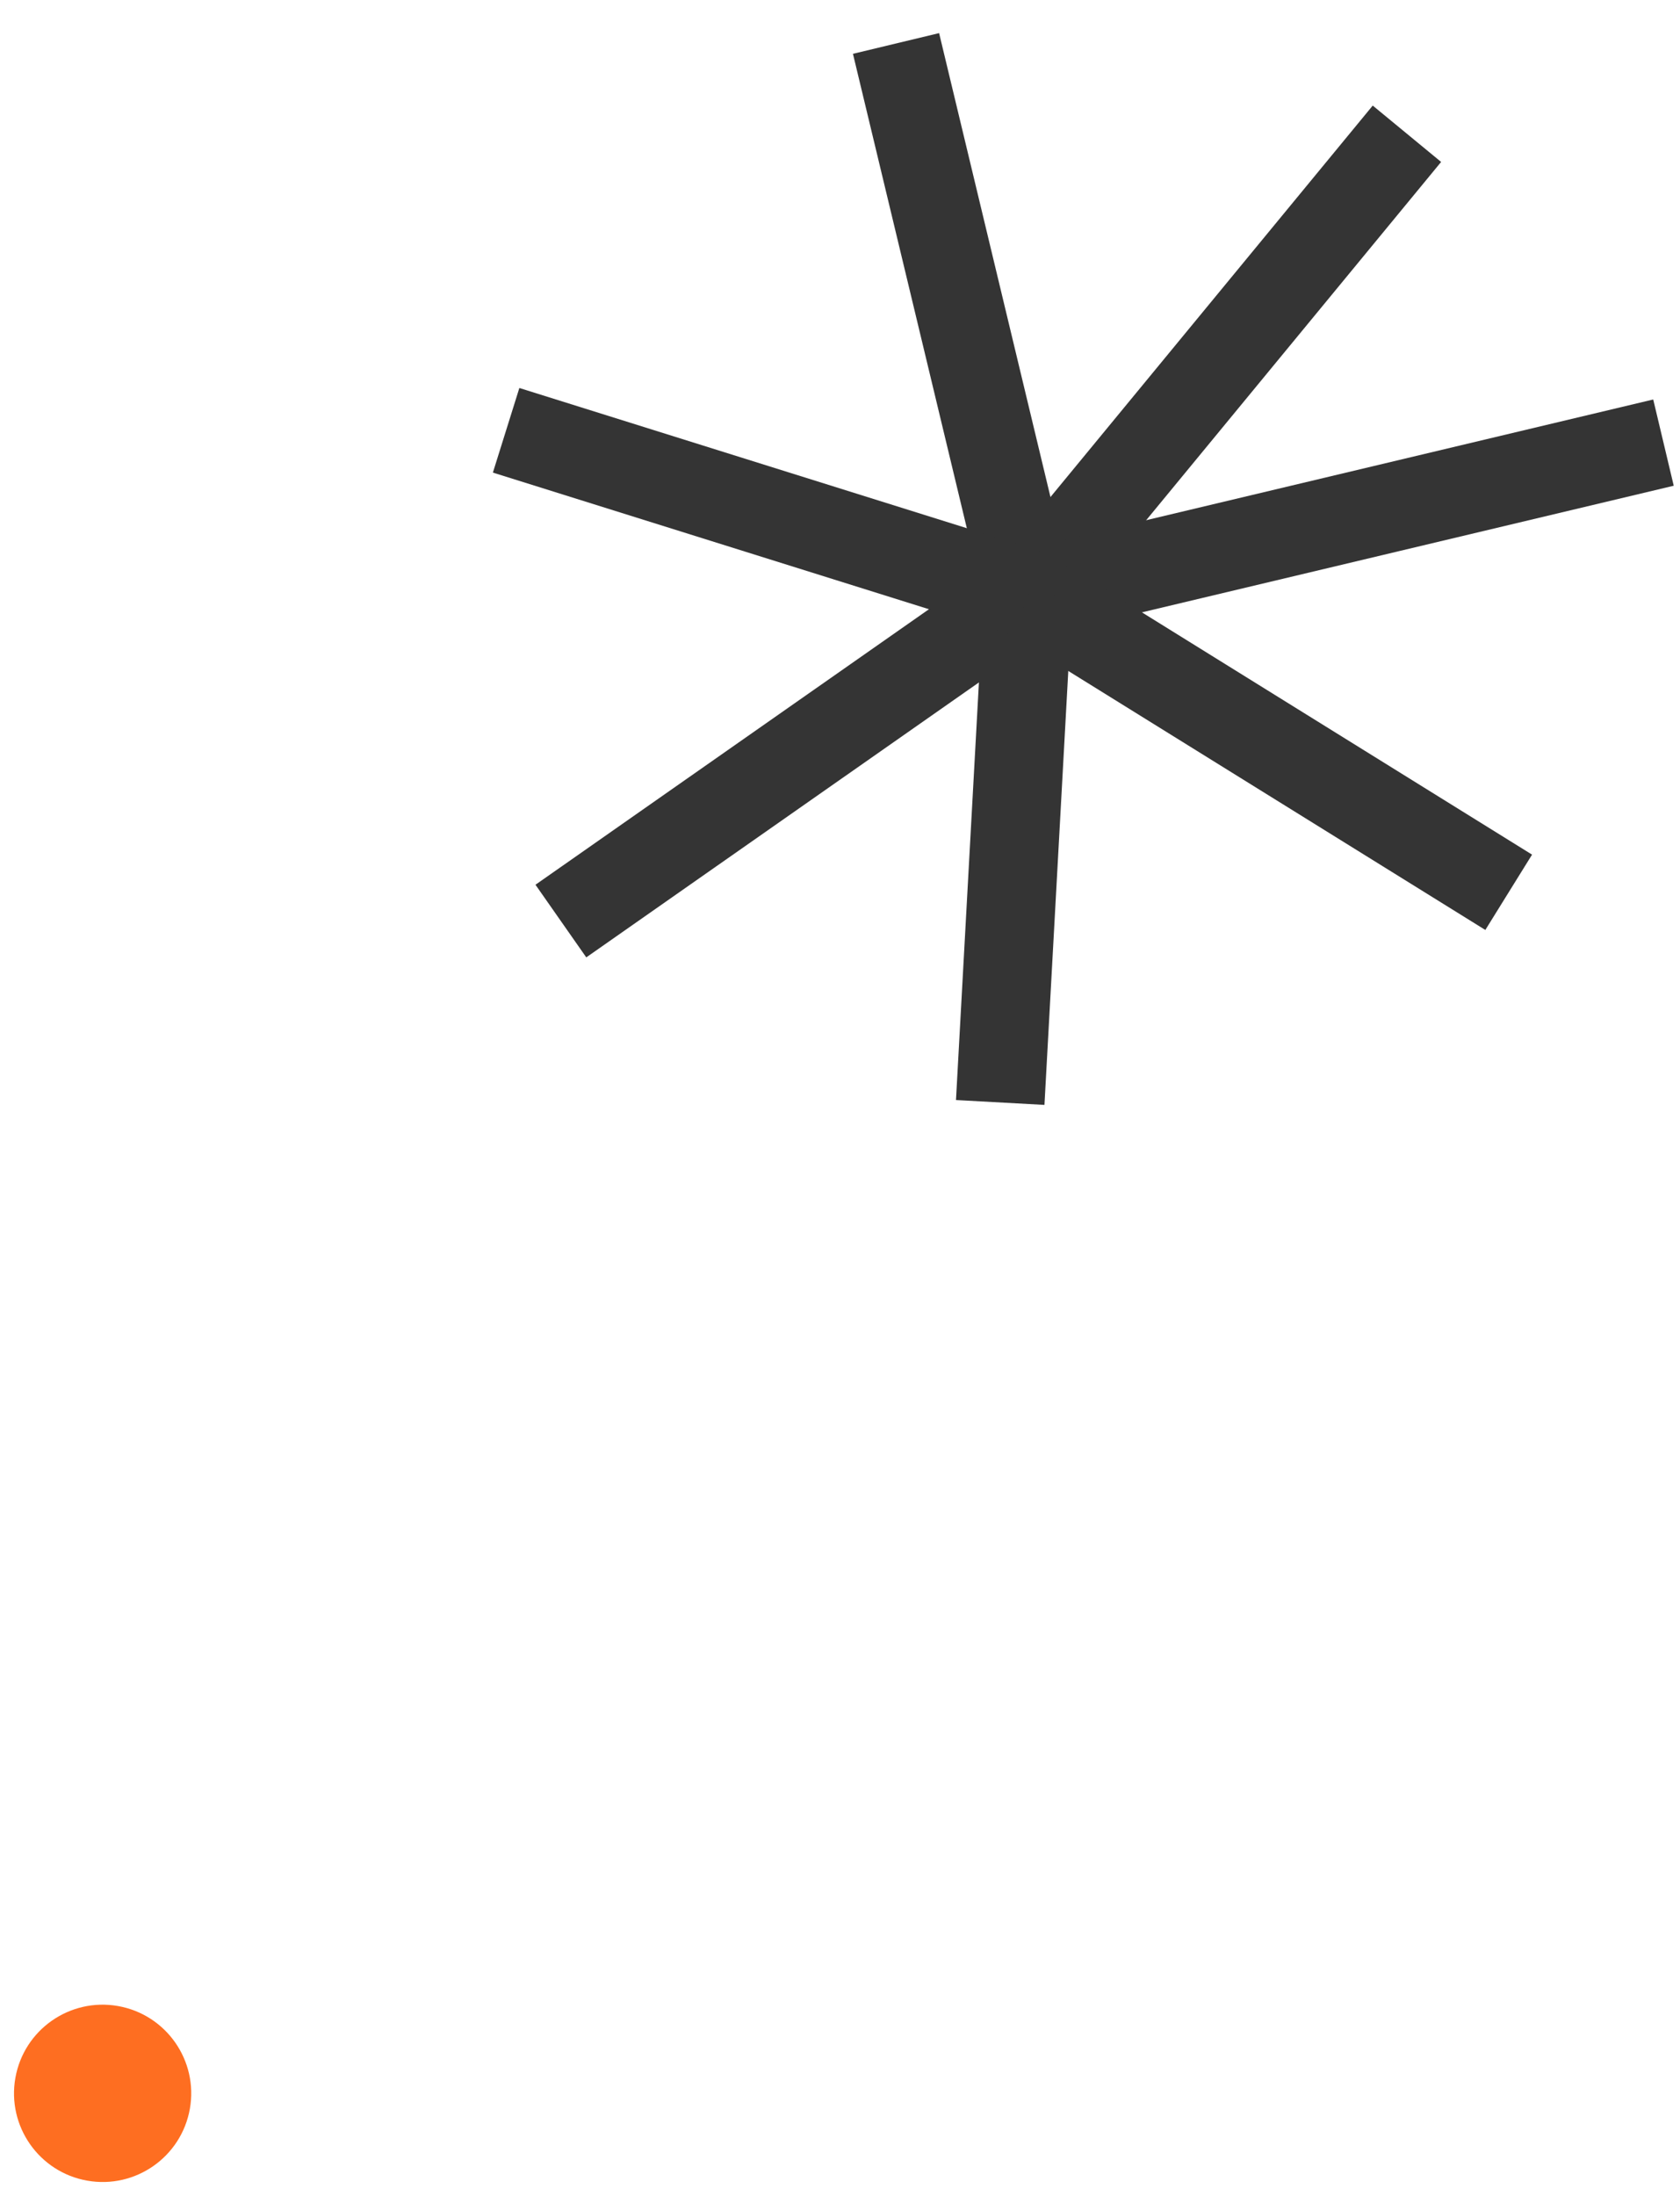 <svg xmlns="http://www.w3.org/2000/svg" width="37.932" height="49.554" viewBox="0 0 37.932 49.554"><g transform="translate(-1531 -4341.847)"><g transform="matrix(0.985, 0.174, -0.174, 0.985, 443.295, 4017.432)"><line x1="5.097" y1="11.709" transform="translate(1147.361 127.67)" fill="none" stroke="#343434" stroke-miterlimit="10" stroke-width="2"/><path d="M1151,127.669" transform="translate(11.008)" fill="none" stroke="#343434" stroke-miterlimit="10" stroke-width="2"/><line x1="6.614" y2="11.709" transform="translate(1152.458 127.67)" fill="none" stroke="#343434" stroke-miterlimit="10" stroke-width="2"/><line x1="13.529" y2="5.855" transform="translate(1152.458 133.524)" fill="none" stroke="#343434" stroke-miterlimit="10" stroke-width="2"/><line x1="11.853" y1="4.743" transform="translate(1152.458 139.379)" fill="none" stroke="#343434" stroke-miterlimit="10" stroke-width="2"/><line x1="1.375" y1="11.409" transform="translate(1152.458 139.379)" fill="none" stroke="#343434" stroke-miterlimit="10" stroke-width="2"/><line y1="9.104" x2="9.103" transform="translate(1143.355 139.379)" fill="none" stroke="#343434" stroke-miterlimit="10" stroke-width="2"/><line x2="12.247" y2="1.584" transform="translate(1140.212 137.795)" fill="none" stroke="#343434" stroke-miterlimit="10" stroke-width="2"/></g><circle cx="2" cy="2" r="2" transform="matrix(0.985, 0.174, -0.174, 0.985, 1531.695, 4386.767)" fill="#fe6e21"/></g></svg>